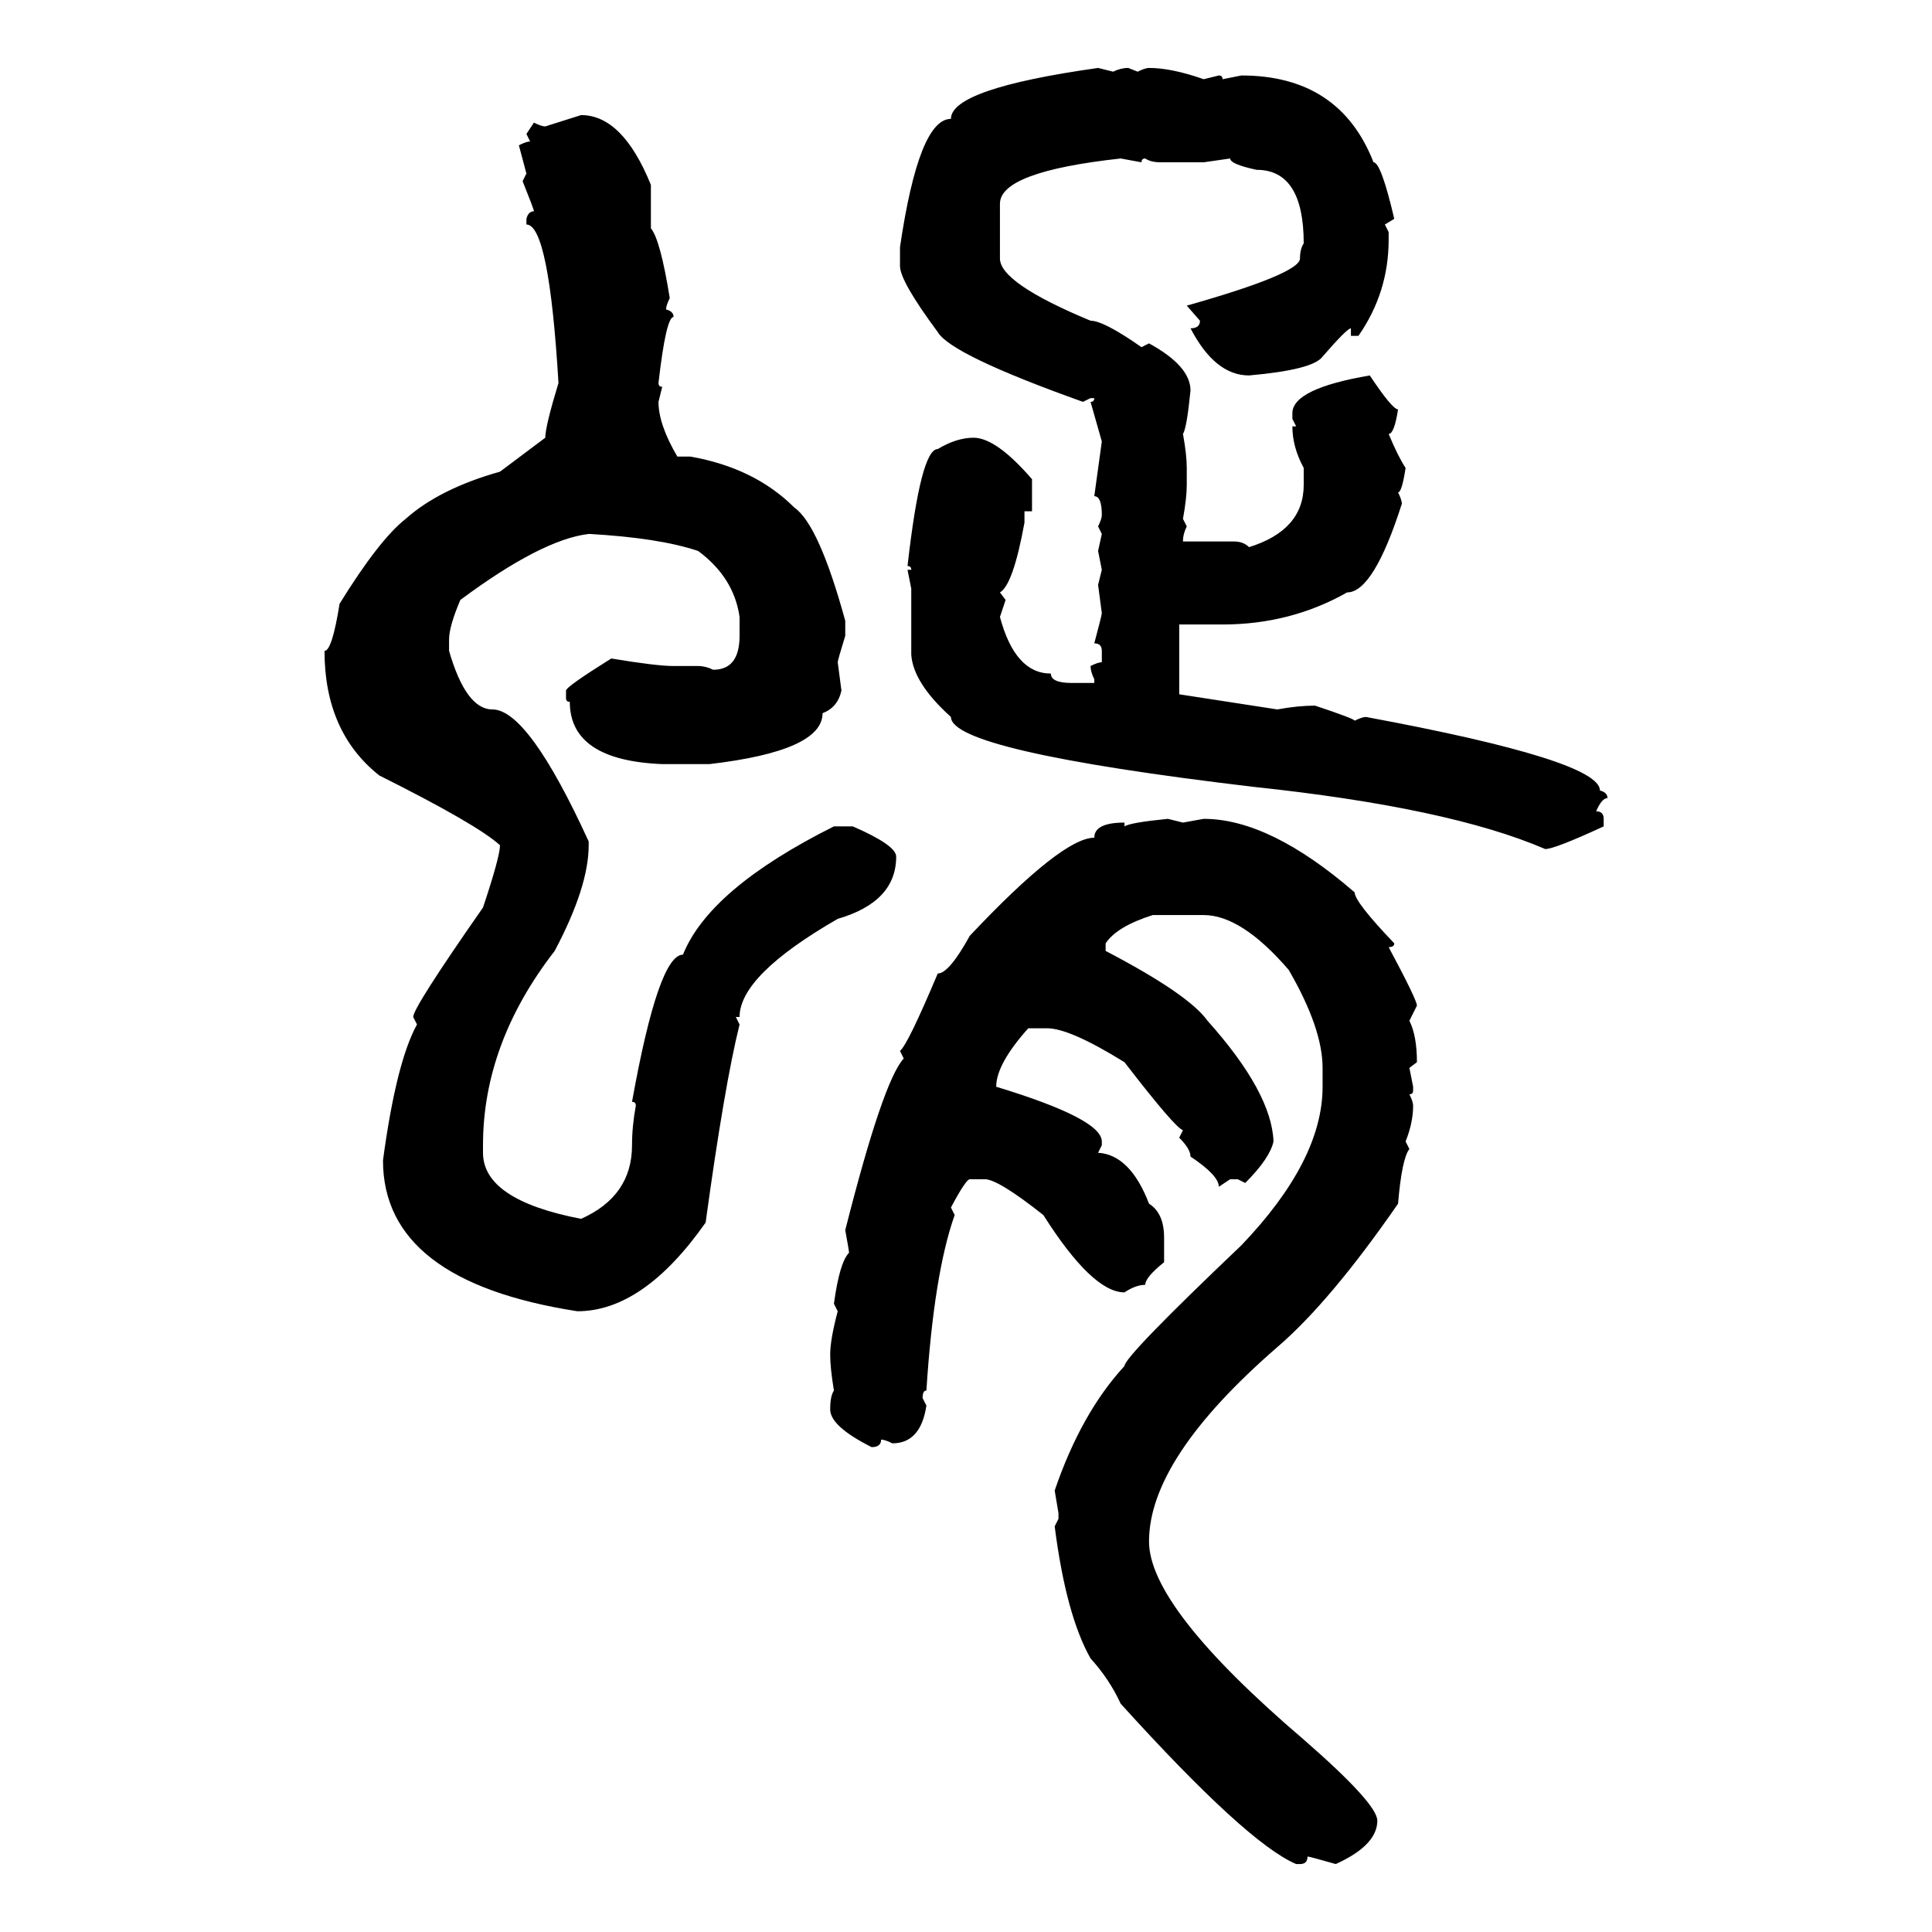 <svg xmlns="http://www.w3.org/2000/svg" xmlns:xlink="http://www.w3.org/1999/xlink" width="300" height="300"><path d="M170.51 10.55L170.51 10.55L172.85 11.13Q174.02 10.55 175.20 10.55L175.20 10.55L176.66 11.13Q177.83 10.55 178.42 10.55L178.42 10.55Q181.93 10.55 186.91 12.30L186.91 12.30L189.26 11.72Q189.84 11.72 189.84 12.30L189.84 12.30L192.77 11.72Q208.01 11.72 213.28 25.20L213.28 25.20Q214.45 25.20 216.50 33.98L216.50 33.98L215.04 34.86L215.63 36.04L215.63 37.21Q215.63 45.41 210.94 52.15L210.94 52.15L209.77 52.15L209.77 50.98Q209.18 50.98 205.37 55.37L205.37 55.37Q203.91 57.42 193.95 58.30L193.95 58.30Q188.67 58.30 184.86 50.98L184.86 50.98Q186.33 50.98 186.33 49.80L186.33 49.80L184.28 47.46Q201.86 42.48 201.86 40.14L201.86 40.14Q201.86 38.67 202.44 37.79L202.44 37.79Q202.44 26.37 195.12 26.37L195.12 26.37Q191.02 25.49 191.02 24.61L191.02 24.61L186.91 25.20L180.18 25.20Q178.71 25.20 177.83 24.61L177.83 24.61Q177.25 24.61 177.25 25.20L177.25 25.20L174.02 24.61Q155.27 26.66 155.27 31.64L155.27 31.64L155.27 40.14Q155.27 43.95 169.34 49.80L169.34 49.80Q171.39 49.80 177.25 53.91L177.25 53.91L178.42 53.32Q184.86 56.84 184.86 60.64L184.86 60.64Q184.28 66.50 183.69 67.38L183.69 67.38Q184.28 70.61 184.28 72.66L184.28 72.66L184.28 75.29Q184.28 77.34 183.69 80.57L183.69 80.57L184.28 81.74Q183.69 82.91 183.69 84.08L183.69 84.08L191.60 84.08Q193.07 84.08 193.95 84.96L193.95 84.96Q202.44 82.32 202.44 75.29L202.44 75.29L202.44 72.66Q200.68 69.43 200.68 66.21L200.68 66.21L201.27 66.21L200.68 65.04L200.68 64.16Q200.68 60.35 212.70 58.30L212.70 58.30Q216.21 63.57 217.09 63.57L217.09 63.57Q216.50 67.38 215.63 67.38L215.63 67.38Q217.09 70.90 218.26 72.66L218.26 72.66Q217.68 76.46 217.09 76.46L217.09 76.46Q217.68 77.64 217.68 78.22L217.68 78.22Q213.28 91.99 209.18 91.99L209.18 91.99Q200.39 96.97 189.84 96.97L189.84 96.97L183.11 96.97L183.11 107.81L198.34 110.16Q201.56 109.57 204.20 109.57L204.20 109.57Q210.35 111.62 210.35 111.91L210.35 111.91Q211.52 111.33 212.11 111.33L212.11 111.33Q248.44 118.07 248.44 122.75L248.44 122.75Q249.61 123.05 249.61 123.93L249.61 123.93Q248.73 123.93 247.85 125.98L247.85 125.98Q249.02 125.98 249.02 127.15L249.02 127.15L249.02 128.32Q241.41 131.84 239.94 131.84L239.94 131.84Q225 125.39 194.53 122.17L194.53 122.17Q147.66 116.60 147.66 111.33L147.66 111.33Q141.80 106.05 141.50 101.66L141.50 101.66L141.50 91.41L140.92 88.48L141.50 88.48Q141.50 87.89 140.92 87.89L140.92 87.89Q142.97 69.73 145.61 69.73L145.61 69.73Q148.54 67.97 151.17 67.97L151.17 67.97Q154.69 67.97 160.25 74.41L160.25 74.41L160.25 79.39L159.08 79.39L159.08 81.15Q157.32 90.82 155.27 91.99L155.27 91.99L156.15 93.16L155.27 95.80Q157.62 104.59 163.18 104.59L163.18 104.59Q163.18 106.05 166.41 106.05L166.41 106.05L169.92 106.05L169.92 105.47Q169.34 104.30 169.34 103.42L169.34 103.42Q170.51 102.83 171.09 102.83L171.09 102.83L171.09 101.07Q171.09 99.90 169.92 99.90L169.92 99.90Q171.09 95.51 171.09 95.21L171.09 95.21L170.51 90.82L171.09 88.48L170.51 85.55L171.09 82.91L170.51 81.74Q171.09 80.57 171.09 79.98L171.09 79.98Q171.09 77.05 169.92 77.05L169.92 77.05L171.09 68.55L169.34 62.40Q169.92 62.40 169.92 61.82L169.92 61.82L169.34 61.82L168.16 62.40Q147.66 55.08 145.61 51.56L145.61 51.56Q139.75 43.65 139.75 41.31L139.75 41.31L139.75 38.38Q142.68 18.46 147.66 18.46L147.66 18.46Q147.66 13.77 170.51 10.55ZM84.67 19.63L90.23 17.87Q96.68 17.87 101.07 28.71L101.07 28.71L101.07 35.45Q102.54 37.21 104.00 46.29L104.00 46.29Q103.42 47.46 103.42 48.05L103.42 48.05Q104.59 48.34 104.59 49.22L104.59 49.22Q103.42 49.22 102.25 59.47L102.25 59.47Q102.25 60.06 102.83 60.06L102.83 60.06L102.25 62.40Q102.25 65.92 105.18 70.90L105.18 70.90L107.23 70.90Q117.19 72.66 123.34 78.81L123.34 78.81Q127.15 81.45 131.25 96.39L131.25 96.39L131.25 98.73Q130.08 102.54 130.08 102.83L130.08 102.83L130.66 107.23Q130.08 109.86 127.73 110.74L127.73 110.74Q127.73 116.60 110.16 118.65L110.16 118.65L102.83 118.65Q88.48 118.07 88.48 108.98L88.48 108.98Q87.89 108.98 87.89 108.40L87.89 108.40L87.89 107.23Q87.89 106.64 94.92 102.25L94.92 102.25Q101.95 103.42 104.59 103.42L104.59 103.42L108.40 103.42Q109.57 103.42 110.74 104.00L110.74 104.00Q114.84 104.00 114.84 98.73L114.84 98.73L114.84 95.80Q113.96 89.65 108.40 85.55L108.40 85.55Q102.25 83.50 91.41 82.91L91.41 82.91Q84.08 83.79 71.48 93.16L71.48 93.16Q69.73 97.27 69.73 99.32L69.73 99.32L69.73 101.07Q72.36 110.16 76.46 110.16L76.46 110.16Q82.03 110.16 91.41 130.66L91.41 130.66L91.41 131.25Q91.41 137.70 86.13 147.66L86.13 147.66Q75 162.01 75 177.83L75 177.83L75 179.00Q75 186.33 90.23 189.26L90.23 189.26Q98.14 185.74 98.14 177.83L98.14 177.83Q98.14 174.90 98.73 171.68L98.73 171.68Q98.73 171.09 98.14 171.09L98.14 171.09Q102.25 148.24 106.05 148.24L106.05 148.24Q110.16 137.99 129.49 128.32L129.49 128.32L132.42 128.32Q139.16 131.25 139.16 133.01L139.16 133.01Q139.16 140.04 130.08 142.68L130.08 142.68Q114.84 151.46 114.84 157.91L114.84 157.91L114.26 157.91L114.84 159.08Q112.50 168.46 109.57 189.84L109.57 189.84Q99.90 203.61 89.65 203.61L89.65 203.61Q59.47 198.93 59.47 180.18L59.47 180.18Q61.52 164.94 64.75 159.08L64.75 159.08L64.16 157.91Q64.16 156.45 75 140.92L75 140.92Q77.64 133.01 77.64 131.25L77.64 131.25Q74.12 128.03 58.89 120.41L58.89 120.41Q50.39 113.67 50.39 101.07L50.39 101.07Q51.56 101.07 52.73 93.75L52.73 93.75Q58.89 83.79 62.99 80.57L62.99 80.57Q68.26 75.88 77.64 73.24L77.64 73.24L84.67 67.97Q84.67 66.21 86.72 59.47L86.72 59.47Q85.25 34.86 81.74 34.86L81.74 34.86L81.74 33.98Q82.03 32.81 82.91 32.81L82.91 32.81Q82.91 32.52 81.15 28.13L81.15 28.13L81.74 26.95L80.57 22.56Q81.74 21.97 82.32 21.97L82.32 21.97L81.74 20.80L82.91 19.04Q84.08 19.63 84.67 19.63L84.67 19.63ZM181.35 127.15L181.35 127.15L183.69 127.73L186.91 127.15Q197.17 127.15 210.35 138.57L210.35 138.57Q210.35 140.04 216.50 146.48L216.50 146.48Q216.50 147.07 215.63 147.07L215.63 147.07Q220.02 155.27 220.02 156.15L220.02 156.15L218.85 158.50Q220.02 160.84 220.02 164.94L220.02 164.94L218.85 165.82L219.43 168.75L219.43 169.34Q219.43 169.92 218.85 169.92L218.85 169.92Q219.43 171.09 219.43 171.68L219.43 171.68Q219.43 174.32 218.26 177.25L218.26 177.25L218.85 178.42Q217.68 179.88 217.09 186.91L217.09 186.91Q206.54 202.15 198.34 209.18L198.34 209.18Q178.42 226.46 178.42 239.36L178.42 239.36Q178.42 249.61 202.44 270.12L202.44 270.12Q213.87 280.08 213.87 282.71L213.87 282.71Q213.87 286.52 207.42 289.45L207.42 289.45Q203.32 288.28 203.03 288.28L203.03 288.28Q203.03 289.45 201.86 289.45L201.86 289.45L201.27 289.45Q193.65 286.23 174.02 264.55L174.02 264.55Q172.27 260.74 169.34 257.52L169.34 257.52Q165.53 250.78 163.77 237.01L163.77 237.01L164.36 235.84L164.36 234.96L163.77 231.45Q167.87 219.43 174.61 212.11L174.61 212.11Q174.61 210.64 192.77 193.36L192.77 193.36Q205.37 180.18 205.37 168.75L205.37 168.75L205.37 165.82Q205.37 159.67 200.10 150.59L200.10 150.59Q192.77 142.09 186.91 142.09L186.91 142.09L179.00 142.09Q173.44 143.85 171.68 146.48L171.68 146.48L171.68 147.66Q184.57 154.39 187.50 158.50L187.50 158.50Q197.46 169.63 197.75 177.25L197.75 177.25Q197.17 179.88 193.36 183.69L193.36 183.69L192.19 183.11L191.02 183.11L189.26 184.28Q189.26 182.52 184.86 179.59L184.86 179.59Q184.86 178.42 183.11 176.66L183.11 176.66L183.69 175.49Q182.52 175.20 174.61 164.94L174.61 164.94Q166.11 159.67 162.60 159.67L162.60 159.67L159.67 159.67Q154.69 165.23 154.69 168.75L154.69 168.75Q171.09 173.73 171.09 177.25L171.09 177.25L171.09 177.83L170.51 179.00Q175.49 179.30 178.42 186.91L178.42 186.91Q180.76 188.38 180.76 192.19L180.76 192.19L180.76 196.00Q177.83 198.34 177.83 199.51L177.83 199.51Q176.37 199.51 174.61 200.68L174.61 200.68Q169.63 200.68 162.01 188.67L162.01 188.67Q154.98 183.11 152.93 183.11L152.93 183.11L150.59 183.11Q150 183.11 147.66 187.50L147.66 187.50L148.24 188.67Q145.02 197.75 143.85 215.92L143.85 215.92Q143.26 215.92 143.26 217.09L143.26 217.09L143.85 218.26Q142.97 224.12 138.57 224.12L138.57 224.12Q137.40 223.54 136.82 223.54L136.82 223.54Q136.82 224.71 135.35 224.71L135.35 224.71Q128.91 221.48 128.91 218.85L128.91 218.85Q128.91 216.80 129.49 215.92L129.49 215.92Q128.91 212.40 128.91 210.35L128.91 210.35Q128.91 208.01 130.08 203.61L130.08 203.61L129.49 202.44Q130.37 196.00 131.84 194.53L131.84 194.53Q131.84 194.24 131.25 191.02L131.25 191.02Q137.11 167.87 140.33 164.36L140.33 164.36L139.75 163.18Q140.92 162.30 145.61 151.17L145.61 151.17Q147.36 151.17 150.59 145.31L150.59 145.31Q164.94 130.08 169.92 130.08L169.92 130.08Q169.92 127.73 174.61 127.73L174.61 127.73L174.61 128.32Q175.49 127.73 181.35 127.15Z"/></svg>
